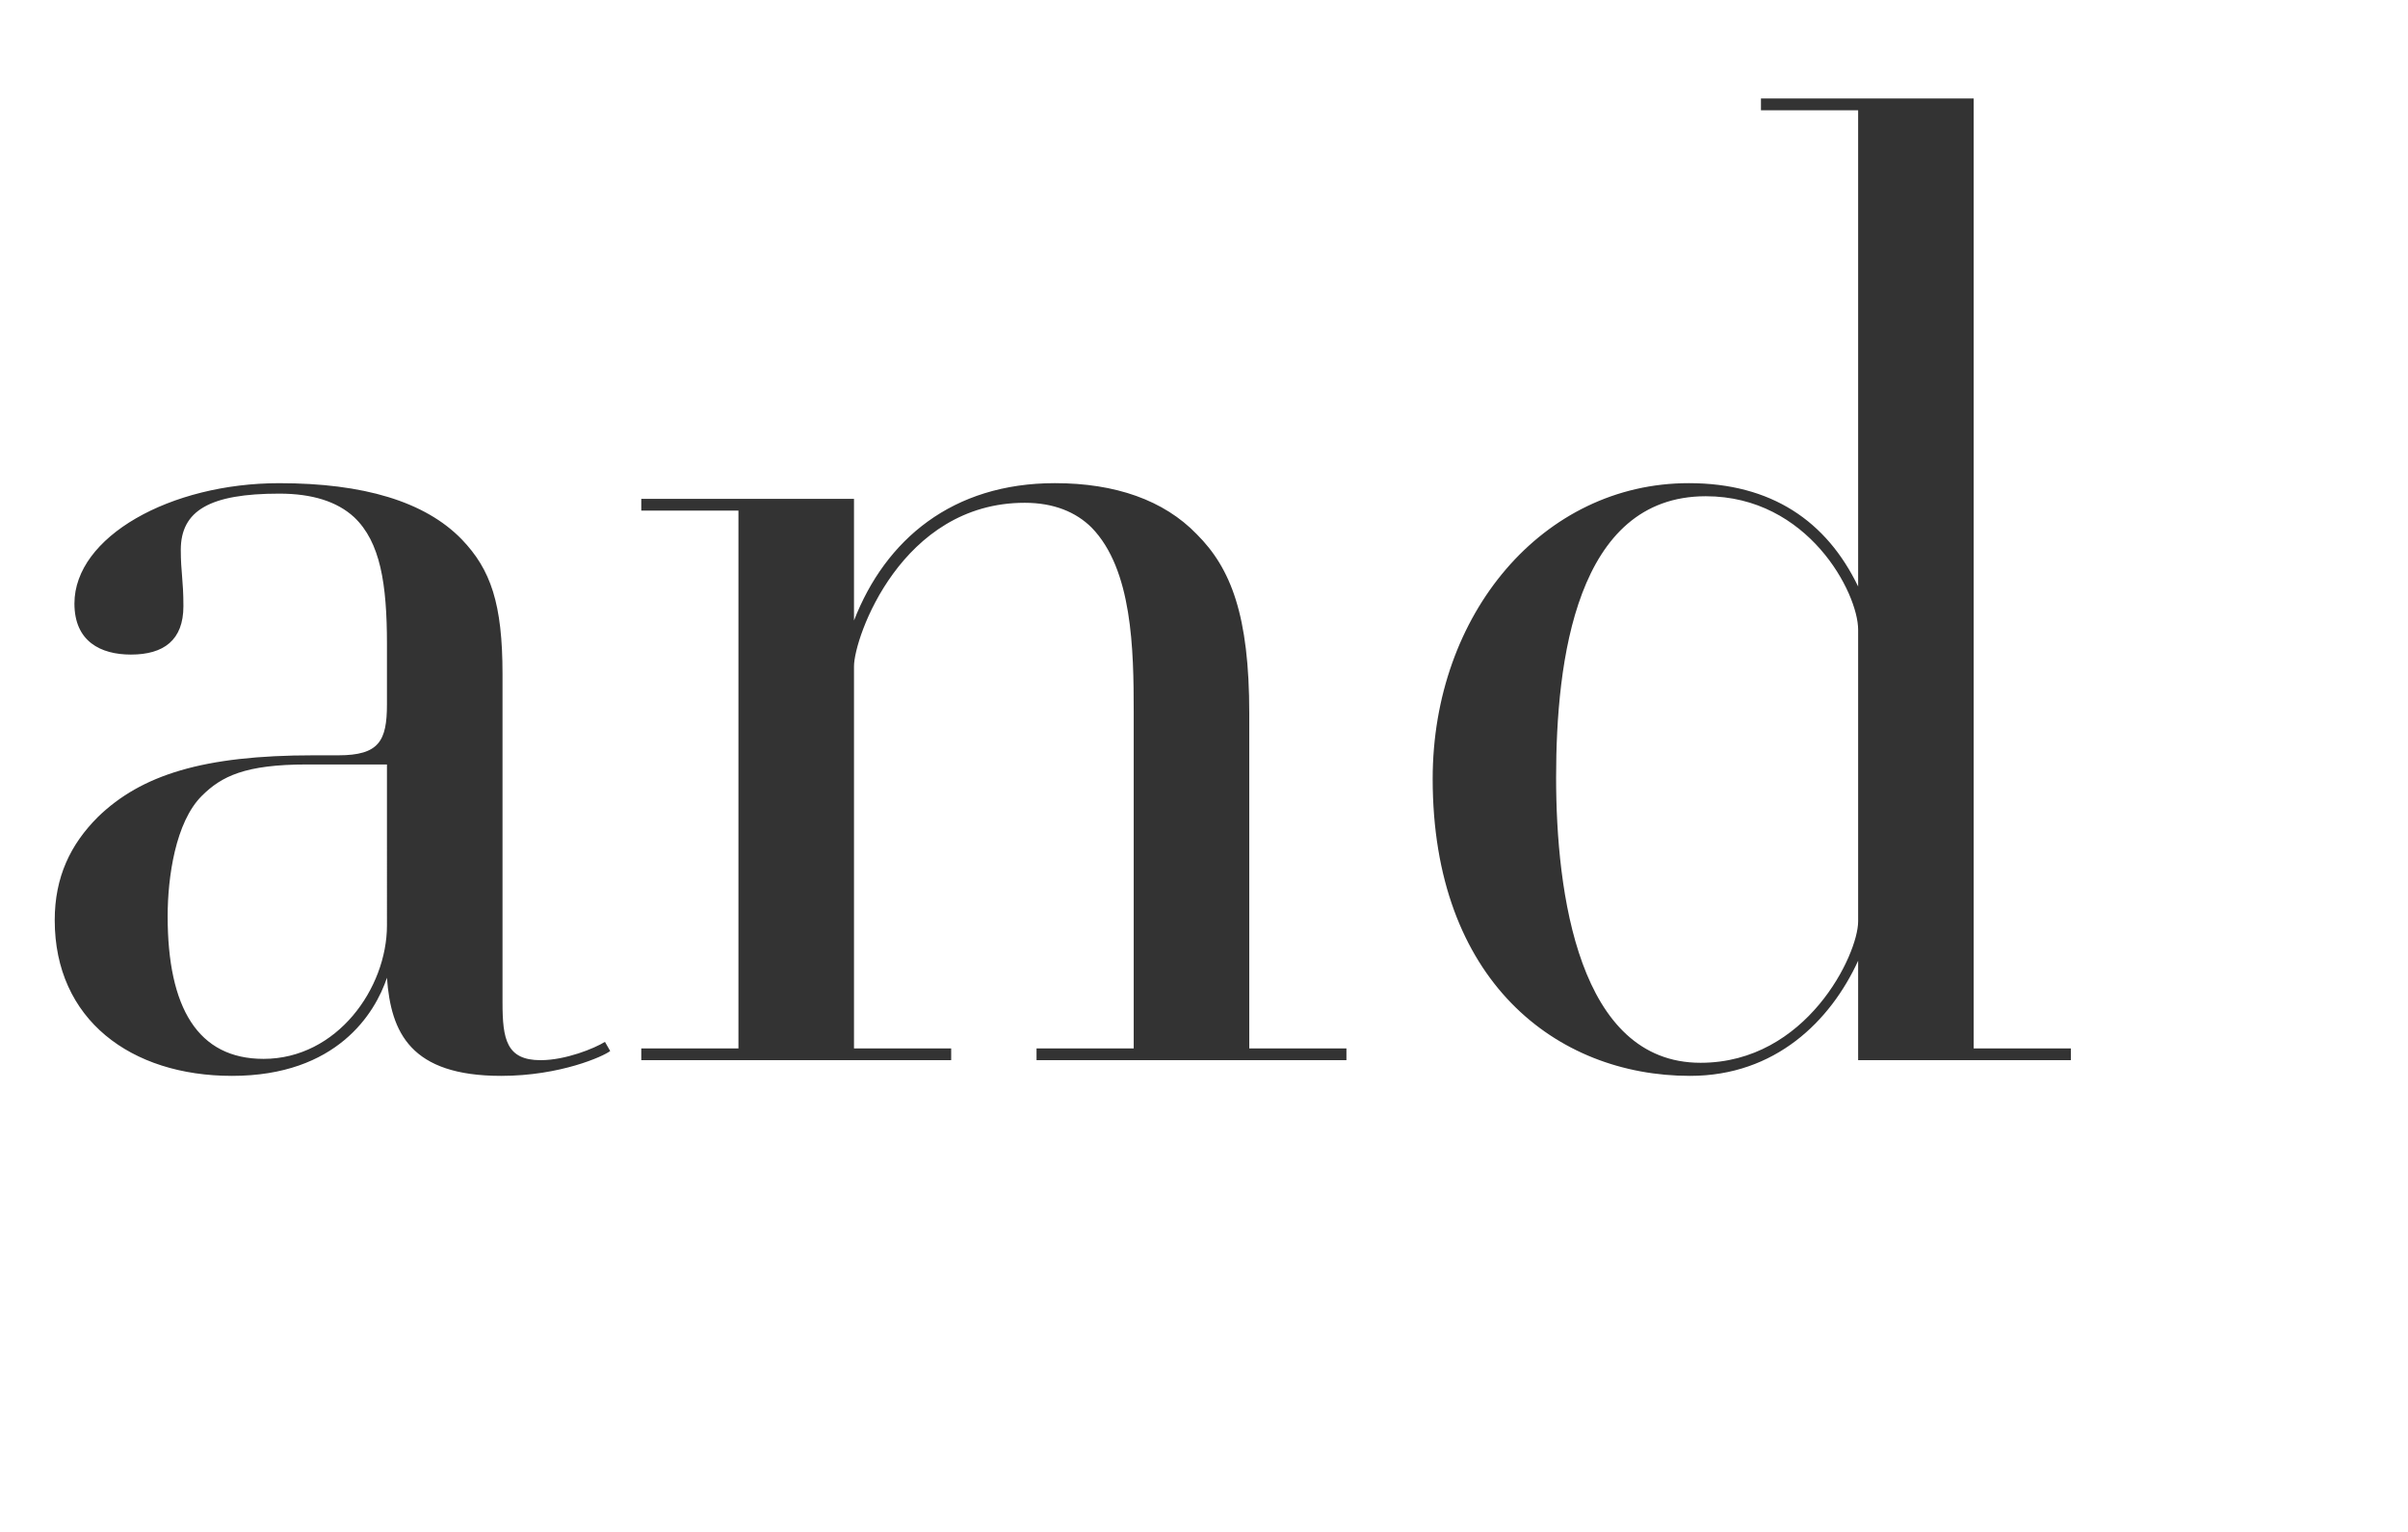<svg width="220" height="140" xmlns="http://www.w3.org/2000/svg"><path d="M55.749 96.051c-.6.478-4.56 2.272-9.958 2.272-8.278 0-10.078-3.946-10.438-8.968-1.08 3.228-4.559 8.968-14.157 8.968C11.958 98.323 5 93.181 5 84.093c0-3.945 1.44-6.935 3.96-9.446 3.958-3.826 9.597-5.62 19.675-5.62h2.28c3.718 0 4.438-1.315 4.438-4.663v-5.5c0-5.501-.6-9.328-3-11.6-1.559-1.435-3.838-2.152-6.838-2.152-6.358 0-8.998 1.554-8.998 5.142 0 2.032.24 2.75.24 5.141 0 3.11-1.8 4.425-4.799 4.425-2.759 0-5.158-1.196-5.158-4.664 0-6.098 8.758-11 18.715-11 7.679 0 13.317 1.673 16.677 5.141 2.639 2.75 3.719 5.86 3.719 12.316v30.014c0 3.348.36 5.261 3.479 5.261 2.28 0 4.919-1.076 5.879-1.674l.48.837zM35.353 69.864h-7.318c-5.639 0-7.798 1.076-9.598 2.87-2.4 2.391-3.12 7.414-3.12 11 0 8.371 2.76 13.035 8.759 13.035 6.718 0 11.277-6.458 11.277-12.197V69.864zm87.66 27.024H94.7v-1.076h8.878V65.081c0-5.74-.12-13.034-3.84-16.86-1.44-1.435-3.479-2.272-6.118-2.272-11.278 0-15.597 12.316-15.597 14.947v34.916h8.878v1.076H58.588v-1.076h8.878V46.666h-8.878V45.59h19.435v11.12c2.88-7.413 8.998-12.555 18.356-12.555 5.52 0 9.958 1.555 12.957 4.664 3.12 3.109 4.8 7.413 4.8 16.382v30.611h8.877v1.076zm66.185 0h-19.435V87.8c-2.52 5.5-7.559 10.523-15.357 10.523-12.237 0-23.514-8.729-23.514-27.144 0-15.066 10.077-27.024 23.394-27.024 7.559 0 12.597 3.468 15.477 9.447V10.076h-8.878V9h19.435v86.812h8.878v1.076zm-19.435-12.675V57.548c0-3.348-4.56-12.197-13.917-12.197-11.877 0-13.677 15.067-13.677 25.709 0 10.522 2.04 26.067 13.197 26.067 9.718 0 14.397-9.924 14.397-12.914zM271.66 96.051c-.6.478-4.56 2.272-9.958 2.272-8.278 0-10.078-3.946-10.438-8.968-1.08 3.228-4.559 8.968-14.157 8.968-9.237 0-16.196-5.142-16.196-14.23 0-3.945 1.44-6.935 3.96-9.446 3.958-3.826 9.597-5.62 19.675-5.62h2.28c3.718 0 4.438-1.315 4.438-4.663v-5.5c0-5.501-.6-9.328-3-11.6-1.559-1.435-3.838-2.152-6.838-2.152-6.358 0-8.997 1.554-8.997 5.142 0 2.032.24 2.75.24 5.141 0 3.11-1.8 4.425-4.8 4.425-2.759 0-5.158-1.196-5.158-4.664 0-6.098 8.758-11 18.715-11 7.679 0 13.317 1.673 16.677 5.141 2.64 2.75 3.719 5.86 3.719 12.316v30.014c0 3.348.36 5.261 3.48 5.261 2.279 0 4.918-1.076 5.878-1.674l.48.837zm-20.396-26.187h-7.318c-5.639 0-7.798 1.076-9.598 2.87-2.4 2.391-3.12 7.414-3.12 11 0 8.371 2.76 13.035 8.759 13.035 6.718 0 11.277-6.458 11.277-12.197V69.864zM363.96 96.888h-28.314v-1.076h8.878V65.081c0-5.86-.12-13.034-3.839-16.86-1.44-1.435-3.48-2.272-6.119-2.272-11.277 0-15.596 12.316-15.596 14.947v34.916h8.878v1.076h-28.314v-1.076h8.878V10.076h-8.878V9h19.436v47.71c2.88-7.413 8.998-12.555 18.356-12.555 5.519 0 9.958 1.555 12.957 4.664 3.12 3.109 4.799 7.413 4.799 16.382v30.611h8.878v1.076zm57.067-.837c-.6.478-4.56 2.272-9.958 2.272-8.278 0-10.078-3.946-10.438-8.968-1.08 3.228-4.559 8.968-14.156 8.968-9.238 0-16.197-5.142-16.197-14.23 0-3.945 1.44-6.935 3.96-9.446 3.959-3.826 9.597-5.62 19.675-5.62h2.28c3.719 0 4.438-1.315 4.438-4.663v-5.5c0-5.501-.6-9.328-2.999-11.6-1.56-1.435-3.839-2.152-6.838-2.152-6.359 0-8.998 1.554-8.998 5.142 0 2.032.24 2.75.24 5.141 0 3.11-1.8 4.425-4.8 4.425-2.759 0-5.158-1.196-5.158-4.664 0-6.098 8.758-11 18.716-11 7.678 0 13.317 1.673 16.676 5.141 2.64 2.75 3.72 5.86 3.72 12.316v30.014c0 3.348.359 5.261 3.478 5.261 2.28 0 4.92-1.076 5.879-1.674l.48.837zM400.63 69.864h-7.318c-5.639 0-7.798 1.076-9.598 2.87-2.4 2.391-3.119 7.414-3.119 11 0 8.371 2.76 13.035 8.758 13.035 6.718 0 11.277-6.458 11.277-12.197V69.864zm79.982 1.315c0 18.415-11.637 27.144-23.754 27.144-8.038 0-12.957-4.663-15.117-10.044v42.21h9.838v1.076h-29.273v-1.076h8.878V46.666h-8.878V45.59h19.435v8.849c2.64-6.218 7.438-10.284 15.237-10.284 13.557 0 23.634 11.958 23.634 27.024zm-11.397-.12c0-10.641-1.68-25.708-13.437-25.708-10.198 0-14.037 9.805-14.037 12.914v26.426c0 2.99 3.96 12.436 14.277 12.436 11.277 0 13.197-15.425 13.197-26.067zm76.383.12c0 18.415-11.638 27.144-23.755 27.144-8.038 0-12.957-4.663-15.117-10.044v42.21h9.838v1.076h-29.273v-1.076h8.878V46.666h-8.878V45.59h19.435v8.849c2.64-6.218 7.439-10.284 15.237-10.284 13.557 0 23.635 11.958 23.635 27.024zm-11.398-.12c0-10.641-1.68-25.708-13.437-25.708-10.197 0-14.037 9.805-14.037 12.914v26.426c0 2.99 3.96 12.436 14.277 12.436 11.278 0 13.197-15.425 13.197-26.067zm69.664-24.393h-7.798L576.991 99.4v16.98c0 6.218-.96 10.881-3.84 13.87-1.68 1.675-4.079 2.751-7.318 2.751-6.119 0-10.078-4.066-10.078-8.729 0-2.99 1.68-4.903 4.56-4.903 3.119 0 4.318 1.794 4.318 4.066 0 2.391-1.08 3.587-1.08 5.5 0 1.435 1.08 2.99 3.48 2.99 1.92 0 3.719-.718 5.159-2.153 2.16-2.271 3.599-5.74 3.599-12.316V99.52l-22.435-52.853h-7.918V45.59h28.193v1.076h-9.238l16.317 38.982h.12l14.037-38.982h-10.318V45.59h19.315v1.076zM712 15.936h-12.477V98.8l-.36.12-52.908-78.561c-1.08-1.555-2.64-4.425-2.64-4.425h-.12s.24 2.99.24 4.783v57.875c0 6.696 1.32 10.284 4.2 13.273 2.519 2.511 5.758 3.946 11.397 3.946h2.16v1.076h-31.553v-1.076h12.477V15.935h-12.477V14.86h28.913l37.192 56.081c1.08 1.674 2.28 3.707 2.28 3.707h.12s-.12-1.913-.12-3.587V32.198c0-5.86-1.32-9.806-4.08-12.556-2.28-2.272-5.639-3.707-10.918-3.707h-.96V14.86H712v1.076z" fill="#333" fill-rule="evenodd"/></svg>